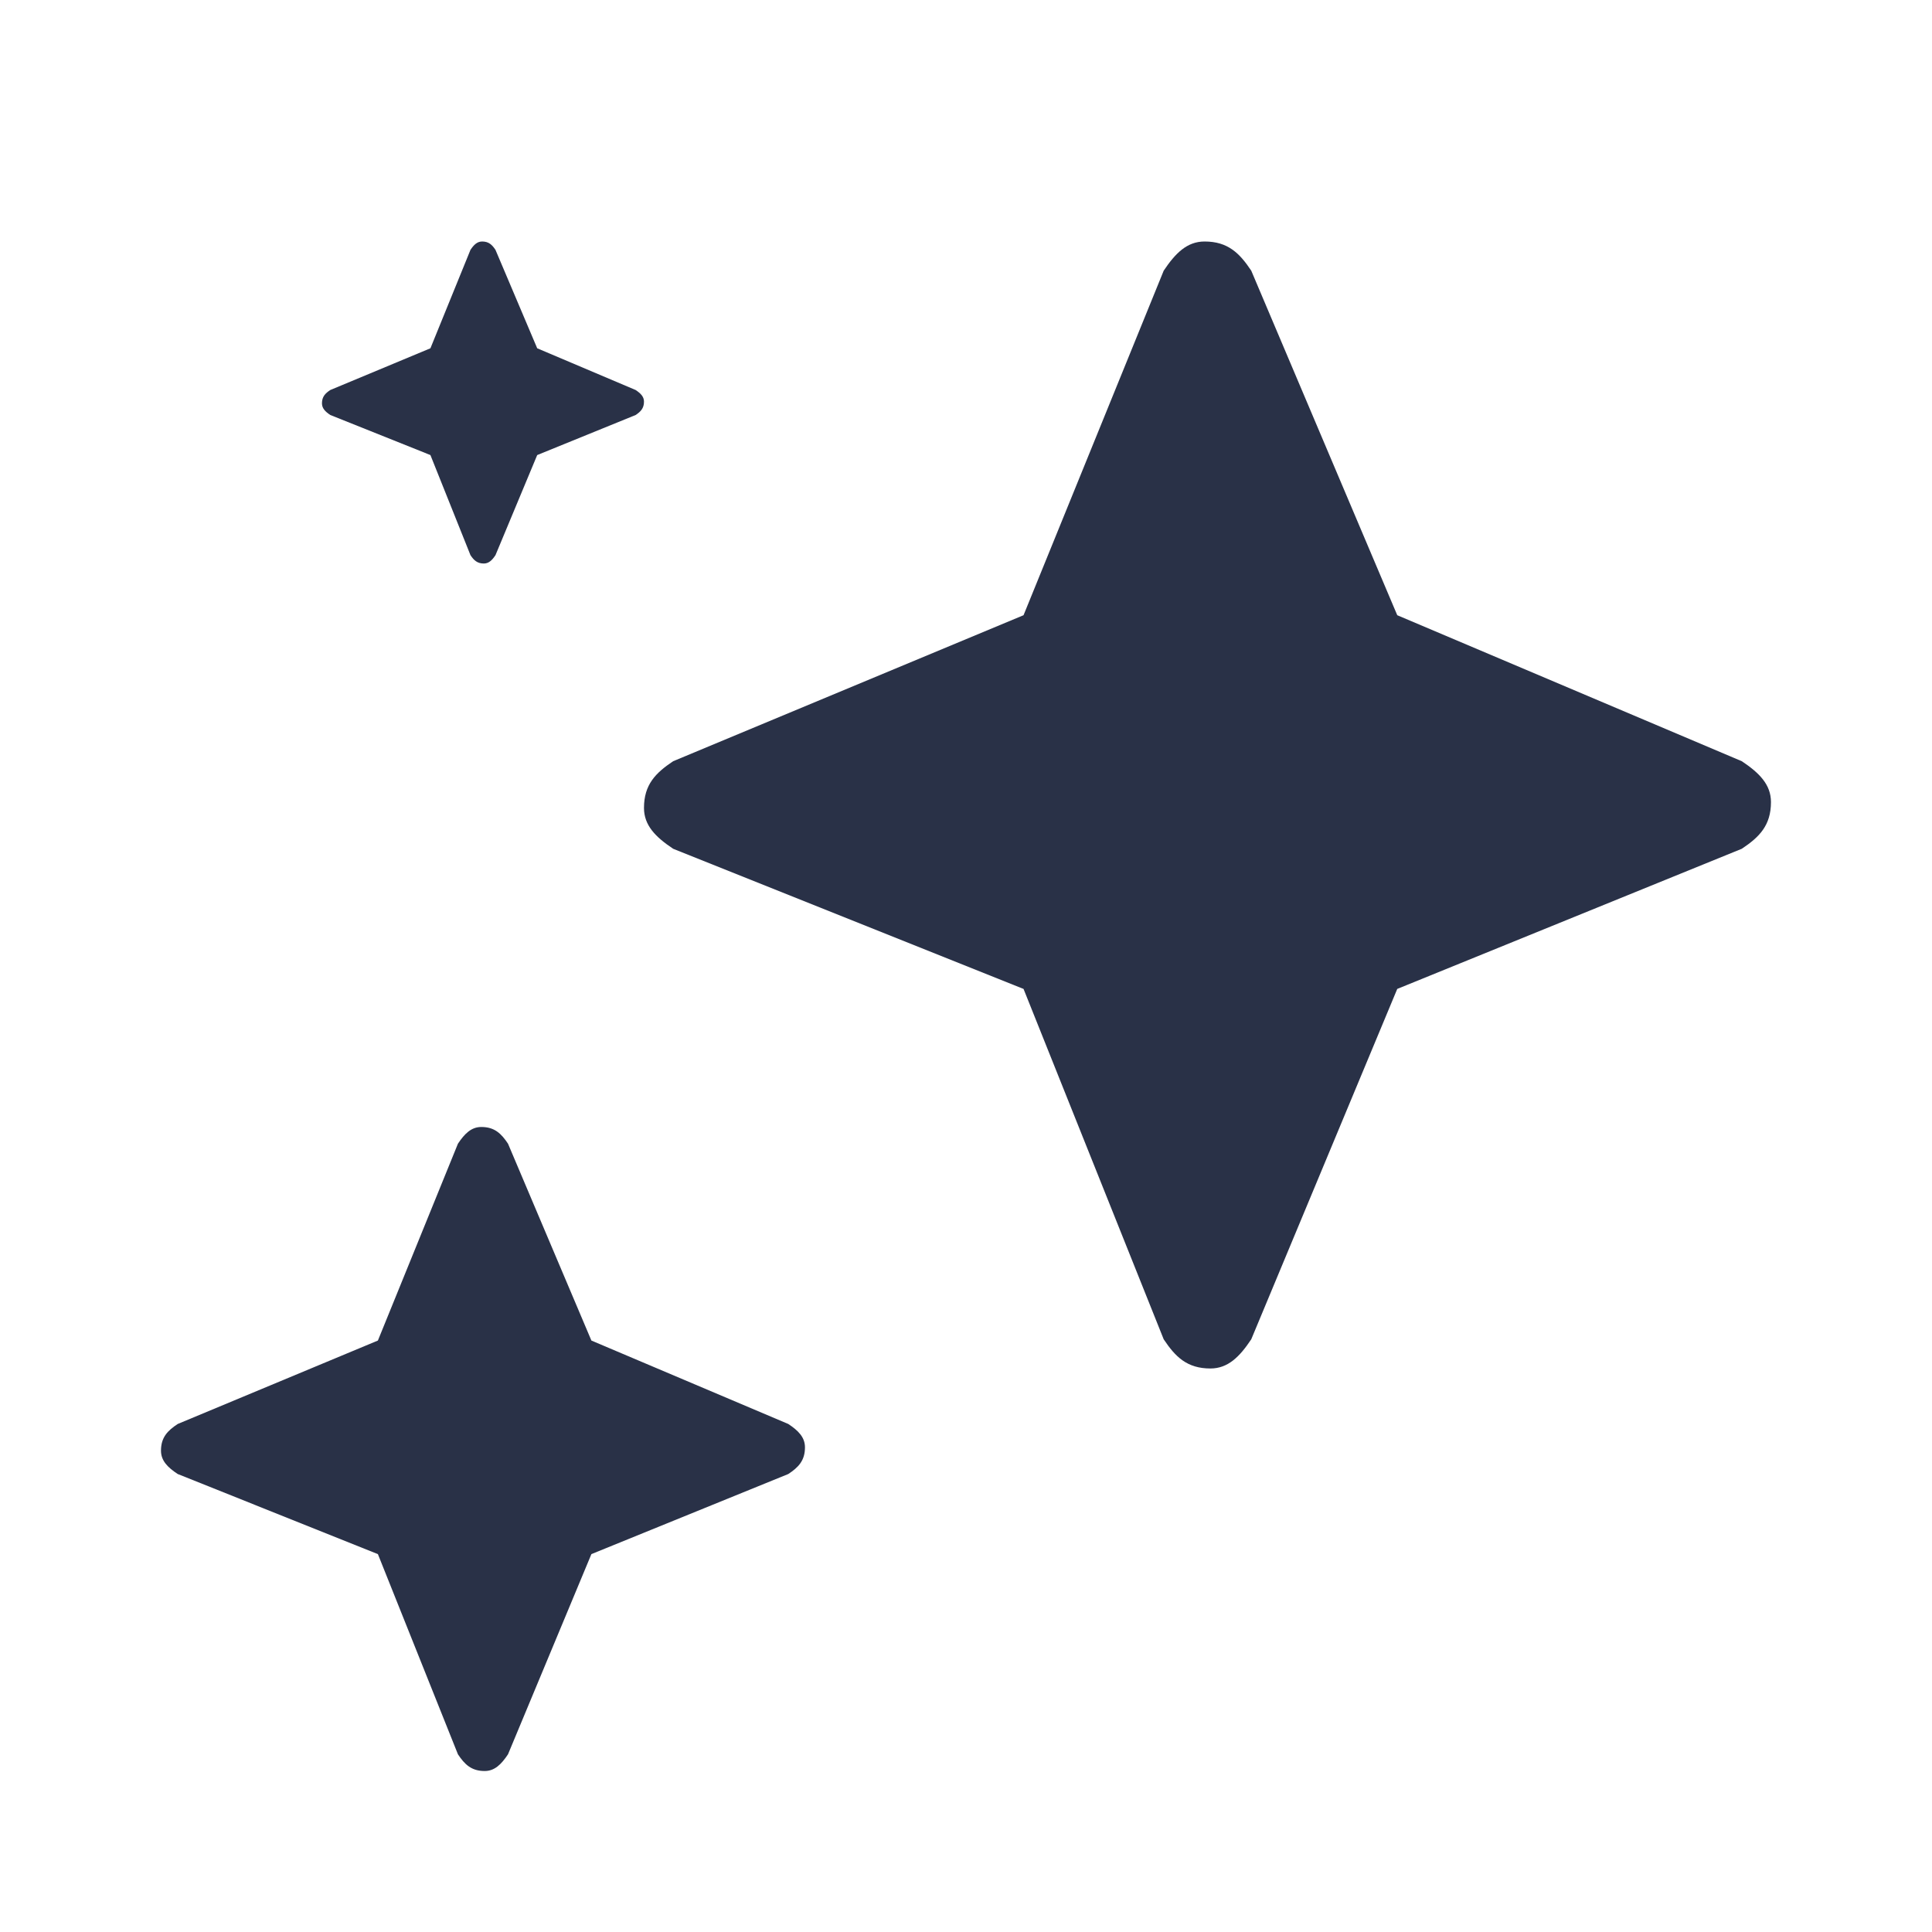 <?xml version="1.0" encoding="UTF-8"?> <svg xmlns="http://www.w3.org/2000/svg" width="37" height="37" viewBox="0 0 37 37" fill="none"><path fill-rule="evenodd" clip-rule="evenodd" d="M12.892 16.255L19.602 18.939L22.286 25.649C22.51 25.985 22.733 26.208 23.181 26.208C23.516 26.208 23.74 25.985 23.963 25.649L26.759 18.939L33.357 16.255C33.693 16.032 33.916 15.808 33.916 15.361C33.916 15.025 33.693 14.802 33.357 14.578L26.759 11.782L23.963 5.184C23.74 4.849 23.516 4.625 23.069 4.625C22.733 4.625 22.51 4.849 22.286 5.184L19.602 11.782L12.892 14.578C12.557 14.802 12.333 15.025 12.333 15.473C12.333 15.808 12.557 16.032 12.892 16.255ZM3.403 28.229L7.237 29.763L8.77 33.597C8.898 33.789 9.026 33.917 9.282 33.917C9.473 33.917 9.601 33.789 9.729 33.597L11.326 29.763L15.097 28.229C15.289 28.102 15.416 27.974 15.416 27.718C15.416 27.526 15.289 27.398 15.097 27.271L11.326 25.673L9.729 21.903C9.601 21.711 9.473 21.583 9.218 21.583C9.026 21.583 8.898 21.711 8.77 21.903L7.237 25.673L3.403 27.271C3.211 27.398 3.083 27.526 3.083 27.782C3.083 27.974 3.211 28.102 3.403 28.229ZM8.243 8.715L6.326 7.948C6.23 7.884 6.166 7.82 6.166 7.724C6.166 7.596 6.23 7.533 6.326 7.469L8.243 6.67L9.01 4.785C9.074 4.689 9.138 4.625 9.234 4.625C9.361 4.625 9.425 4.689 9.489 4.785L10.288 6.67L12.173 7.469C12.269 7.533 12.333 7.596 12.333 7.692C12.333 7.82 12.269 7.884 12.173 7.948L10.288 8.715L9.489 10.632C9.425 10.728 9.361 10.792 9.266 10.792C9.138 10.792 9.074 10.728 9.01 10.632L8.243 8.715Z" fill="#293147"></path></svg> 